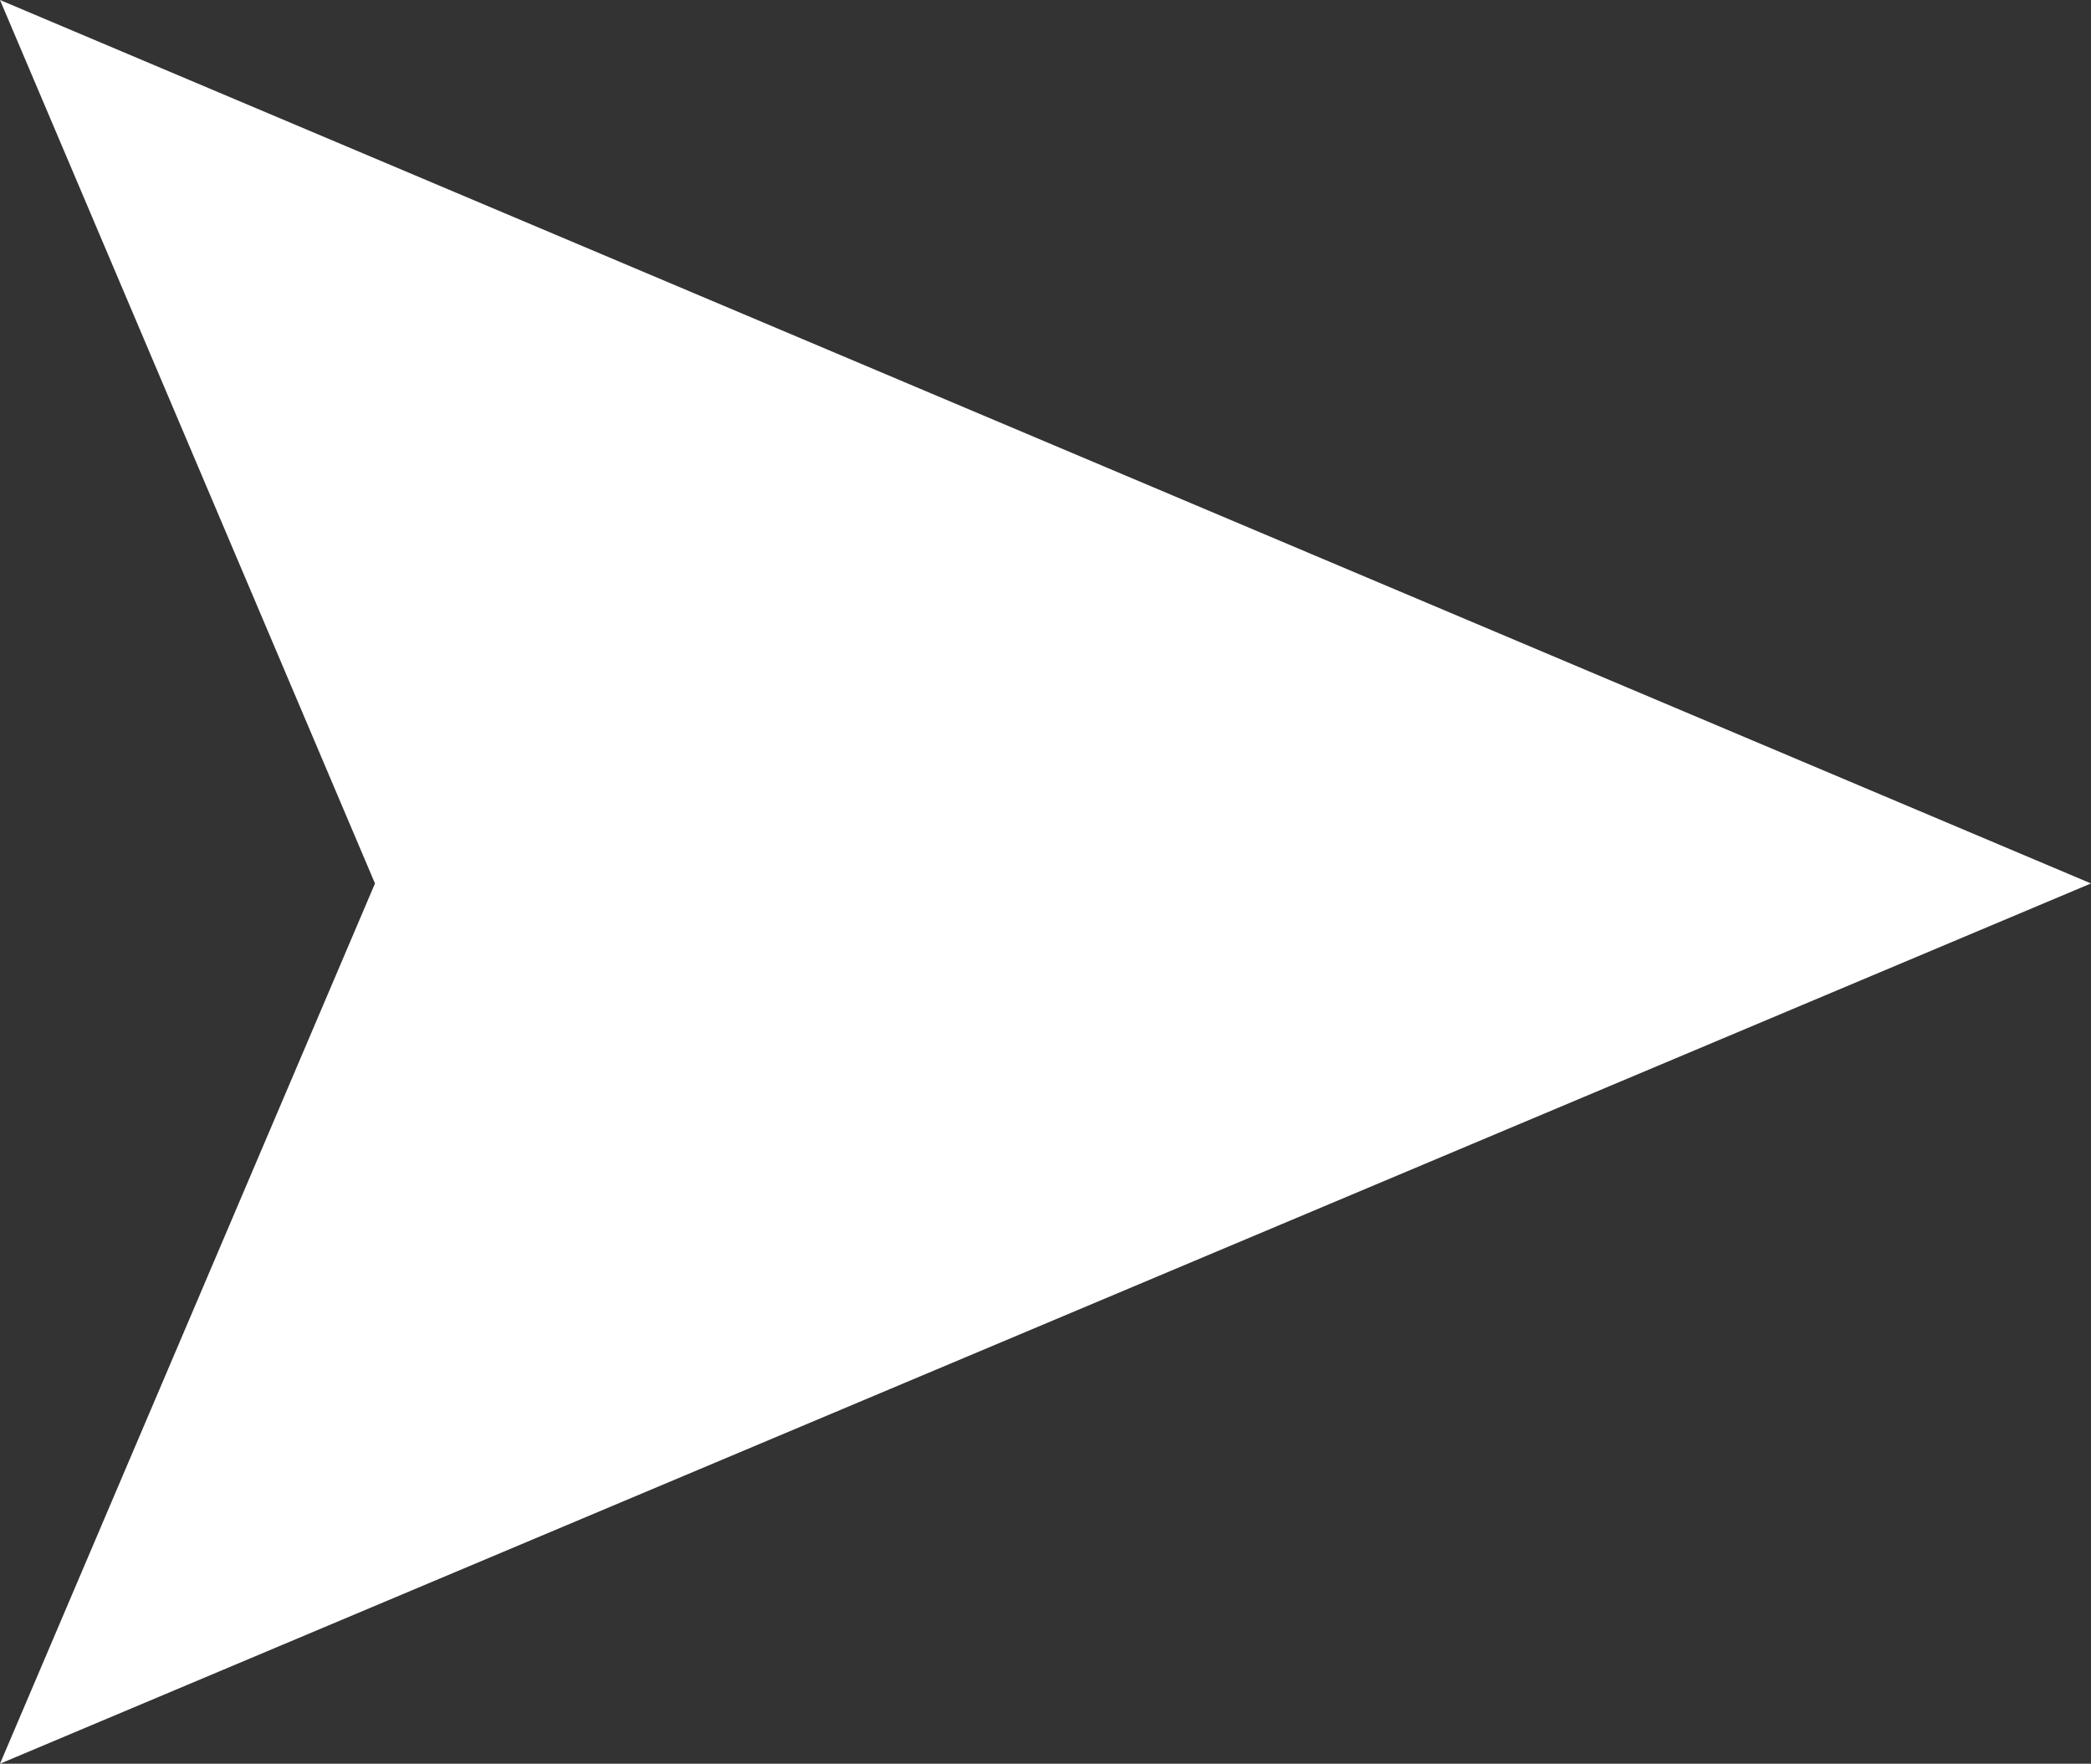<?xml version="1.0" encoding="UTF-8"?> <svg xmlns="http://www.w3.org/2000/svg" viewBox="0 0 6.58 5.55"><rect x="0" y="0" width="6.58" height="5.55" fill="#333333" stroke="none"/> <defs> <style>.cls-1{fill:#fff;}</style> </defs> <title>small_arrow_r</title> <g id="Layer_2" data-name="Layer 2"> <g id="Слой_1" data-name="Слой 1"> <polygon class="cls-1" points="0 5.55 1.18 2.78 0 0 6.58 2.78 0 5.55"></polygon> </g> </g> </svg> 